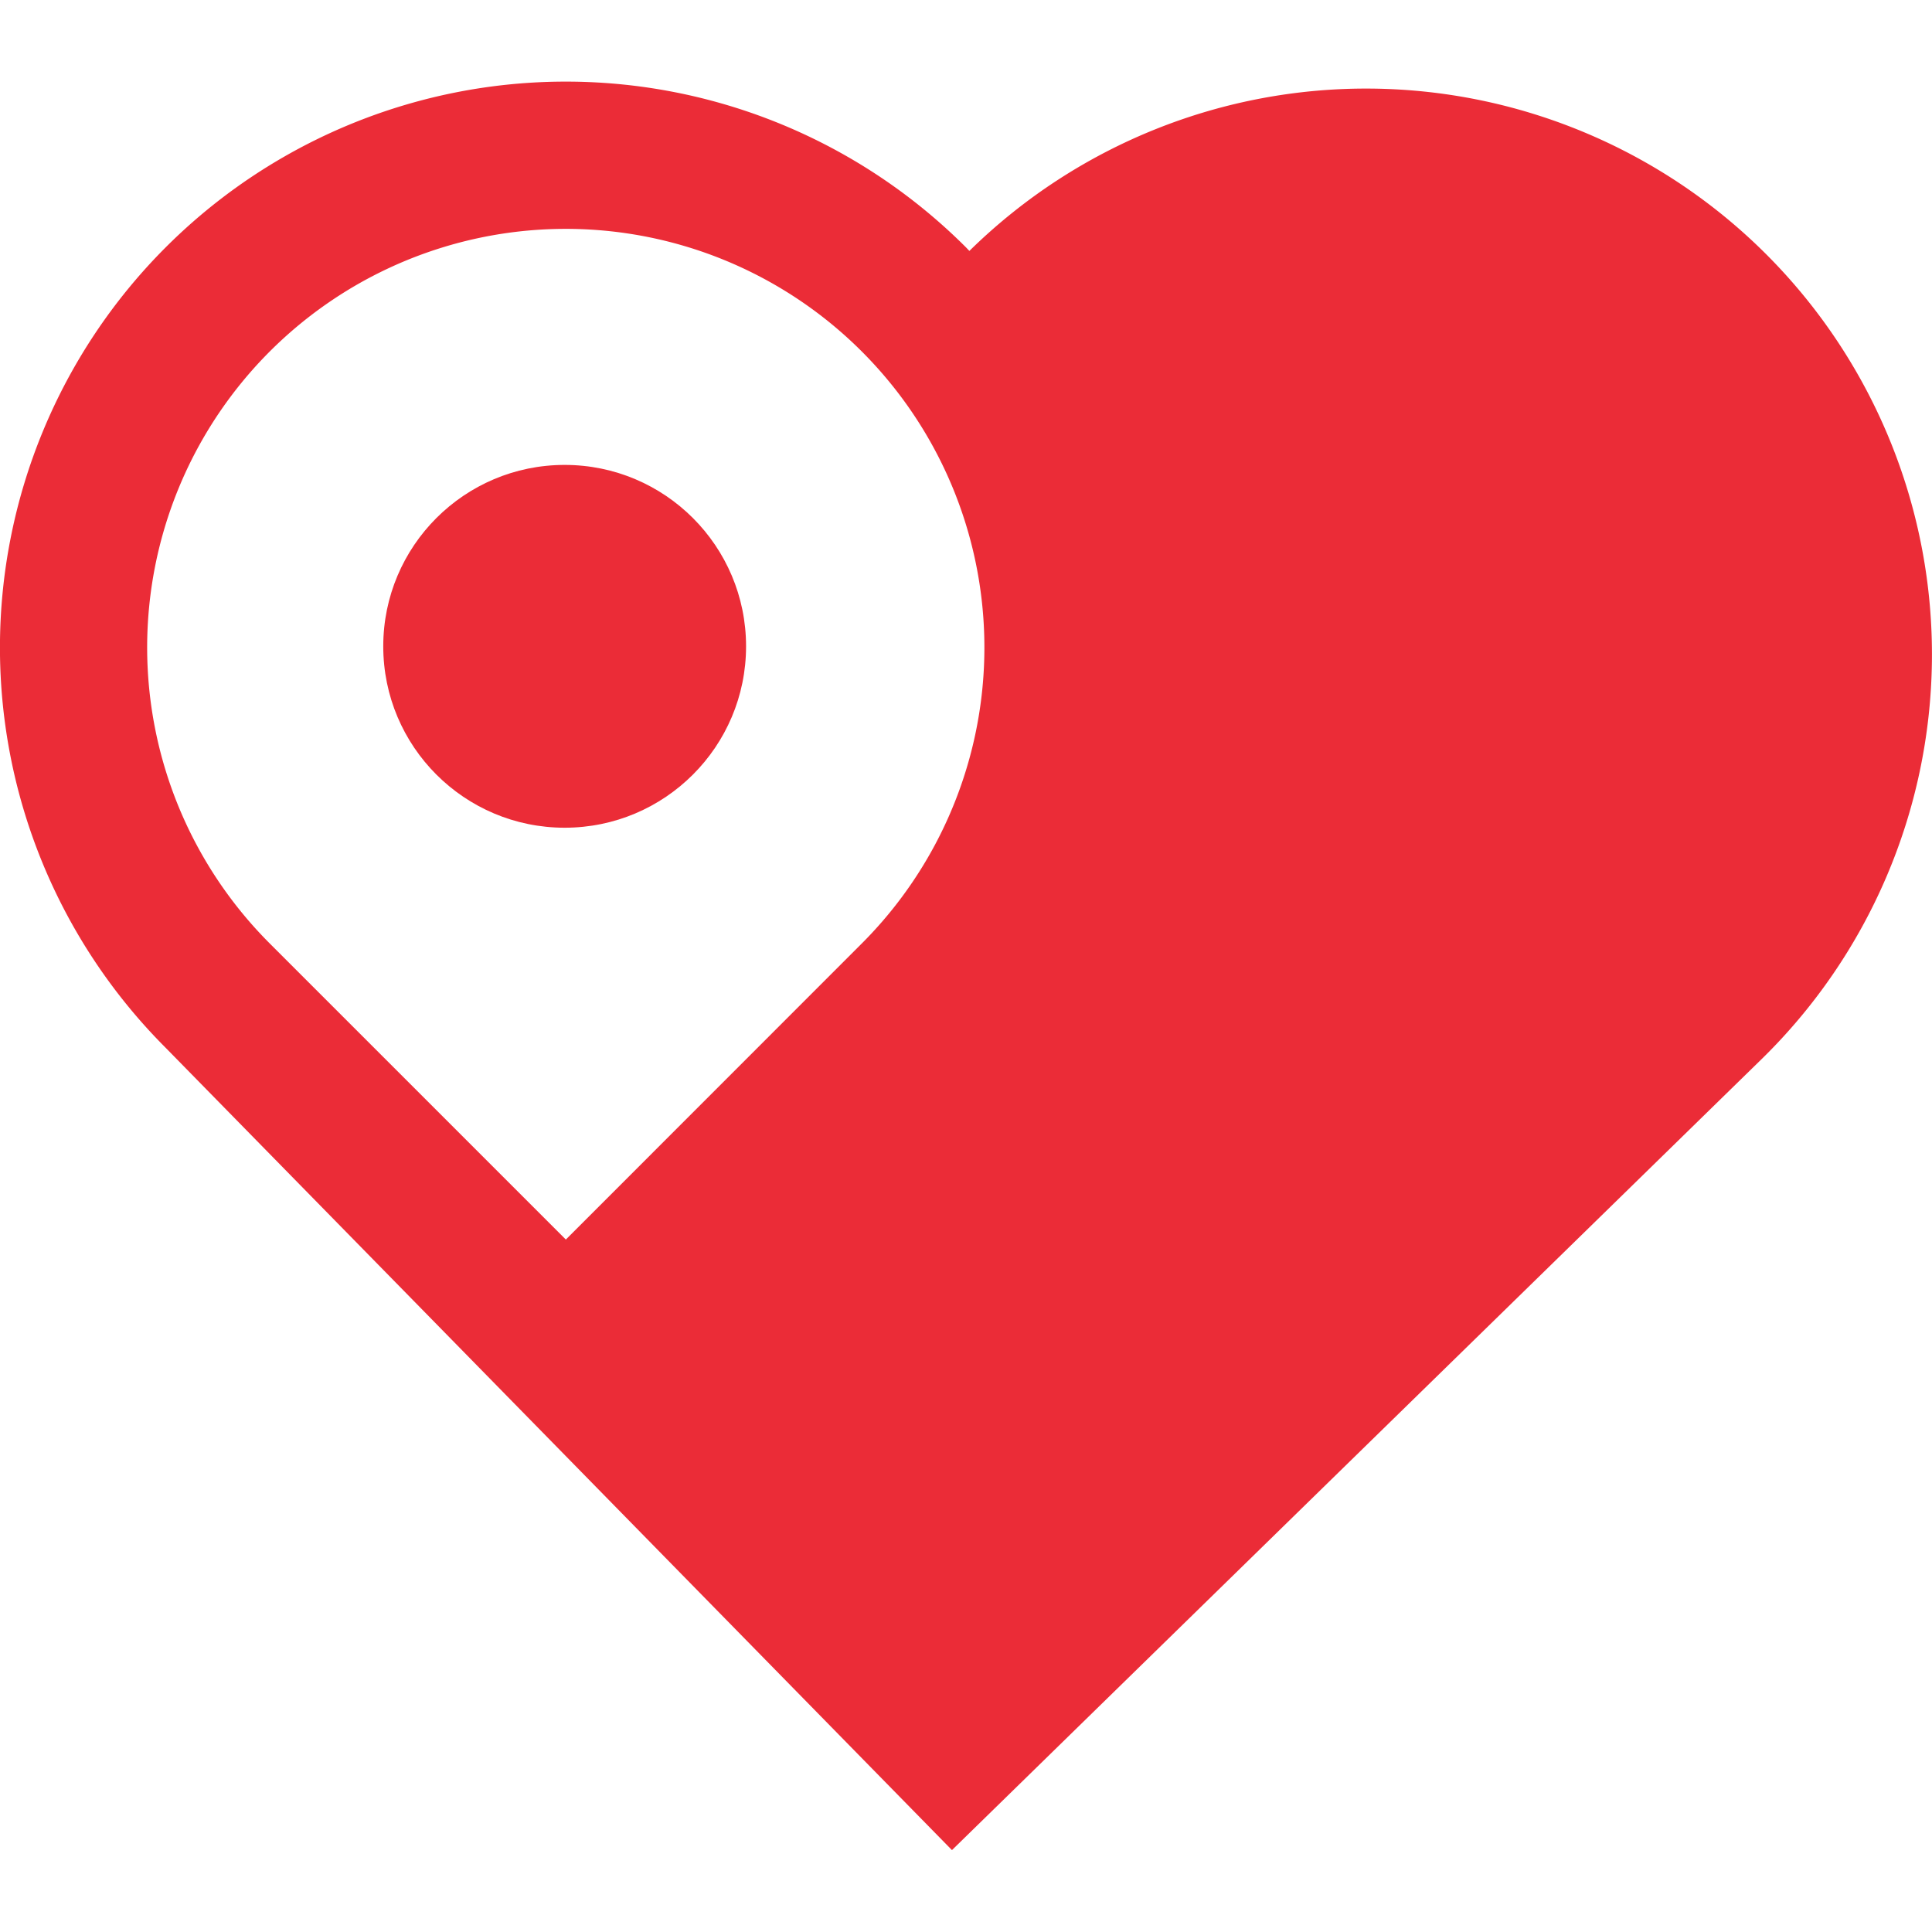 <svg xmlns="http://www.w3.org/2000/svg" width="170.019" height="170" viewBox="0 0 170.019 170"><g data-name="Group 1" transform="translate(-336.405 -316.891)"><path data-name="Rectangle 393" fill="none" d="M336.405 316.891h170v170h-170z"/><circle data-name="Ellipse 8" cx="15.964" cy="15.964" r="15.964" transform="translate(370.132 357.804)" fill="#eb2c37"/><path data-name="Path 822" d="M492.245 339.683a49.8 49.8 0 00-70.421-.82l-.111.109c-.1-.1-.2-.211-.3-.313a49.8 49.8 0 00-70.428 0 49.821 49.821 0 00.009 70.45l69.185 70.594 71.242-69.6a49.8 49.8 0 00.824-70.42zM386.2 425.974l-26.033-26.033a36.839 36.839 0 1152.077-.022z" fill="#eb2c37"/></g></svg>